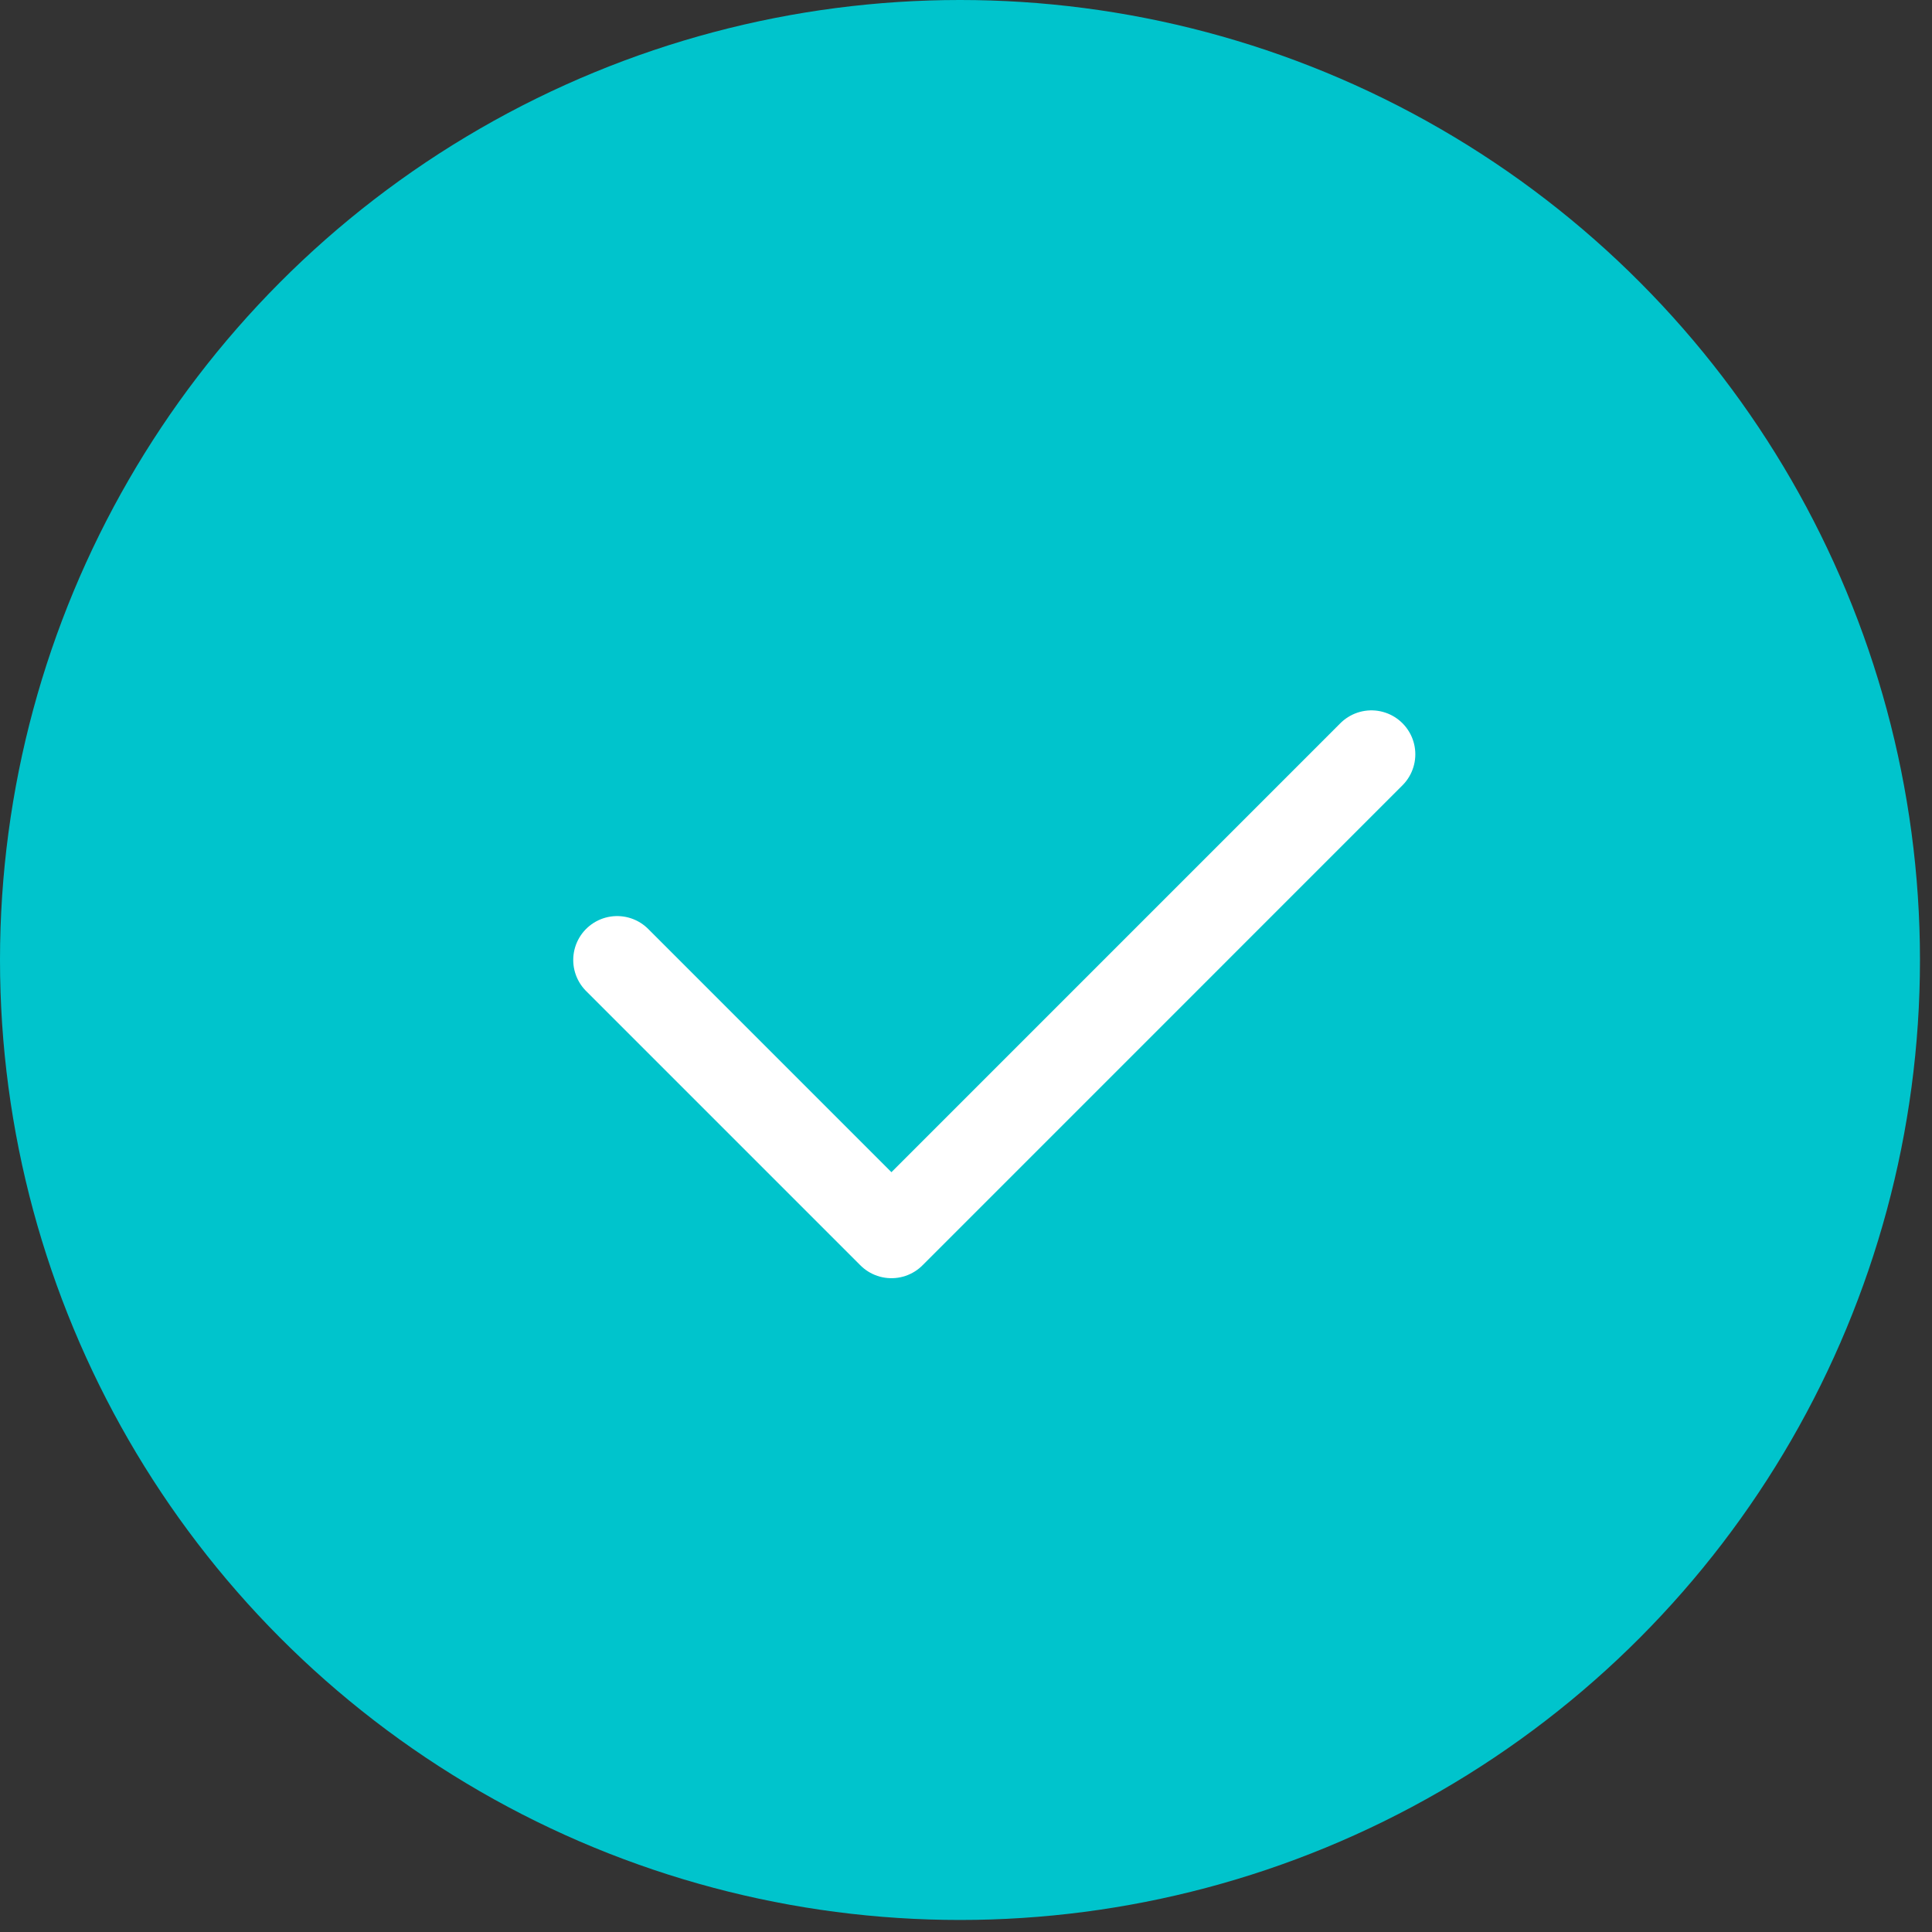 <?xml version="1.0" encoding="UTF-8"?>
<svg xmlns="http://www.w3.org/2000/svg" width="44" height="44" viewBox="0 0 44 44" fill="none">
  <rect x="0" y="0" width="44" height="44" fill="#333333" stroke="none"/>
  <circle cx="21.863" cy="21.863" r="21.863" fill="#00C4CC"></circle>
  <path d="M14.055 21.863L20.302 28.11L31.233 17.178" stroke="white" stroke-width="2" stroke-linecap="round" stroke-linejoin="round"></path>
</svg>
